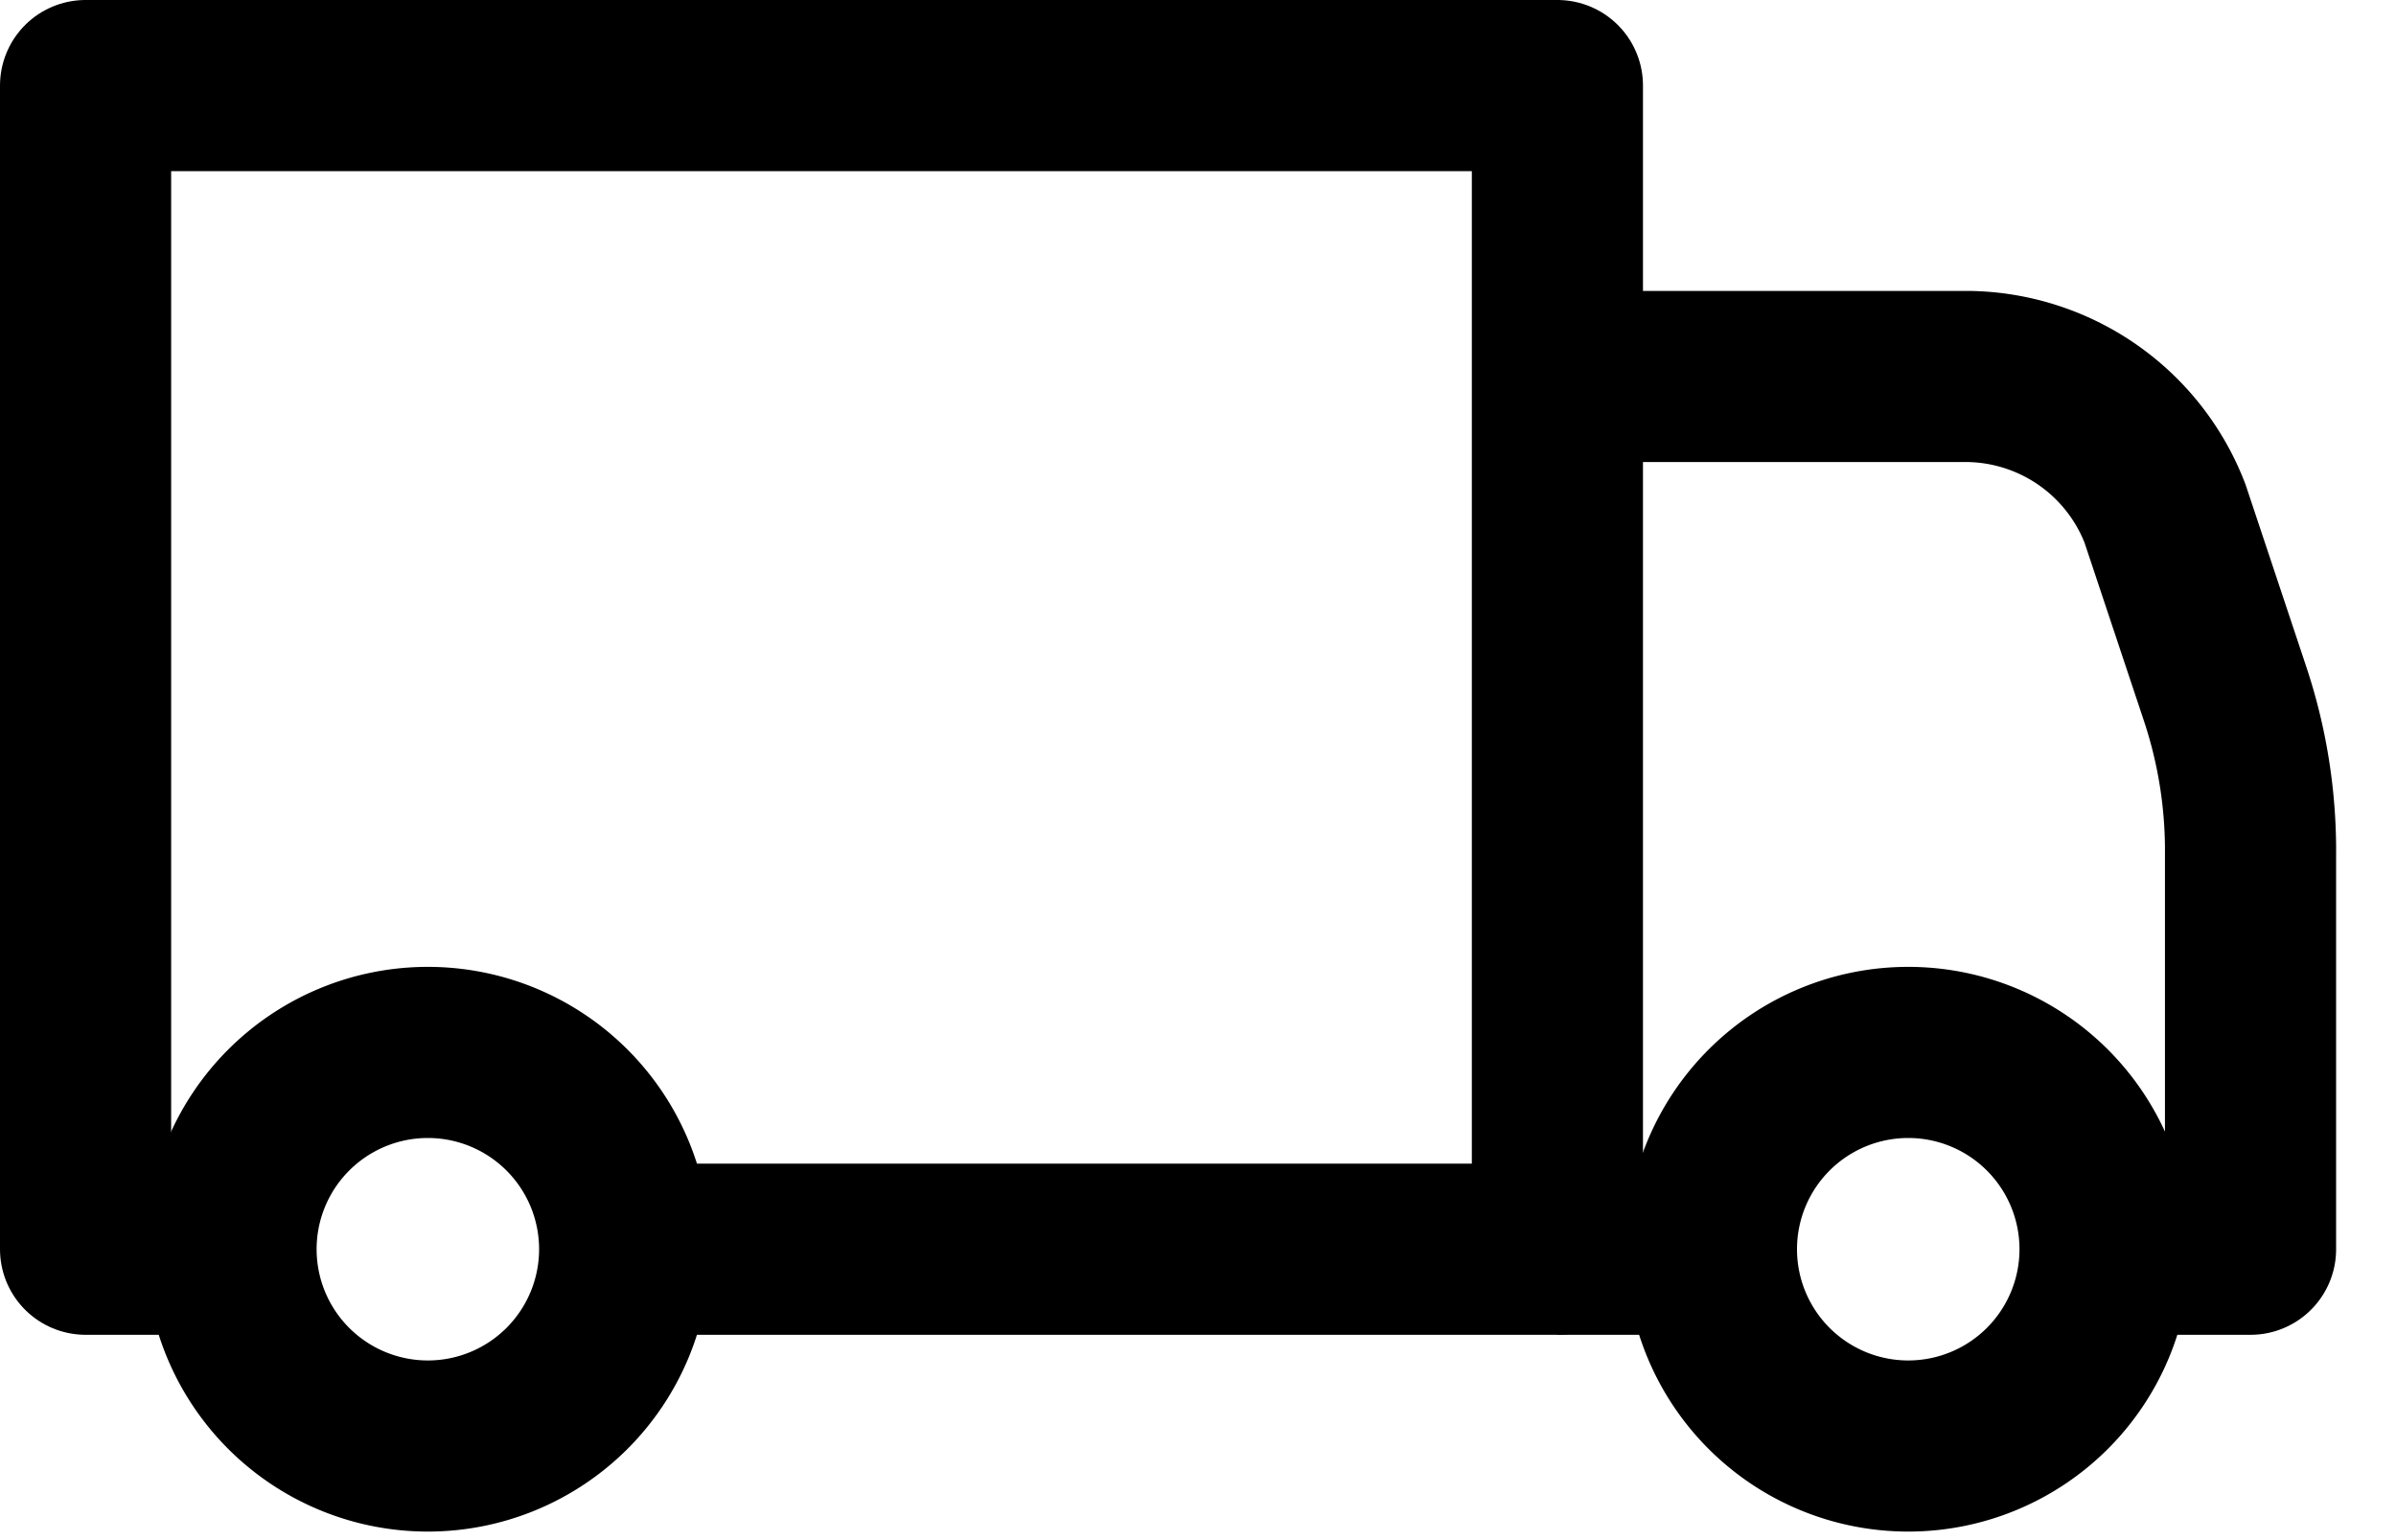 <svg xmlns="http://www.w3.org/2000/svg" width="28" height="18" viewBox="0 0 28 18"><defs><clipPath id="a"><path d="M0 17.92V0h27.4v17.92z"/></clipPath></defs><g clip-path="url(#a)"><path fill="none" stroke="#000" stroke-linejoin="round" stroke-miterlimit="20" stroke-width="2" d="M2.7 14.6a2.3 2.3 0 114.6 0 2.3 2.3 0 01-4.6 0z"/></g><g clip-path="url(#a)"><path fill="none" stroke="#000" stroke-linejoin="round" stroke-miterlimit="20" stroke-width="2" d="M20 14.6a2.3 2.3 0 114.6 0 2.3 2.3 0 01-4.6 0z"/></g><g clip-path="url(#a)"><path fill="none" stroke="#000" stroke-linejoin="round" stroke-miterlimit="20" stroke-width="2" d="M3 14.6v0H1v0V1v0h17.2v13.6h-11v0"/></g><g clip-path="url(#a)"><path fill="none" stroke="#000" stroke-linejoin="round" stroke-miterlimit="20" stroke-width="2" d="M18.2 4.4v0H23A2.5 2.5 0 0125.3 6l.7 2.1a5.8 5.8 0 01.3 1.9v4.6h-2v0"/></g><g clip-path="url(#a)"><path fill="none" stroke="#000" stroke-linejoin="round" stroke-miterlimit="20" stroke-width="2" d="M20.2 14.6h-2"/></g></svg>
